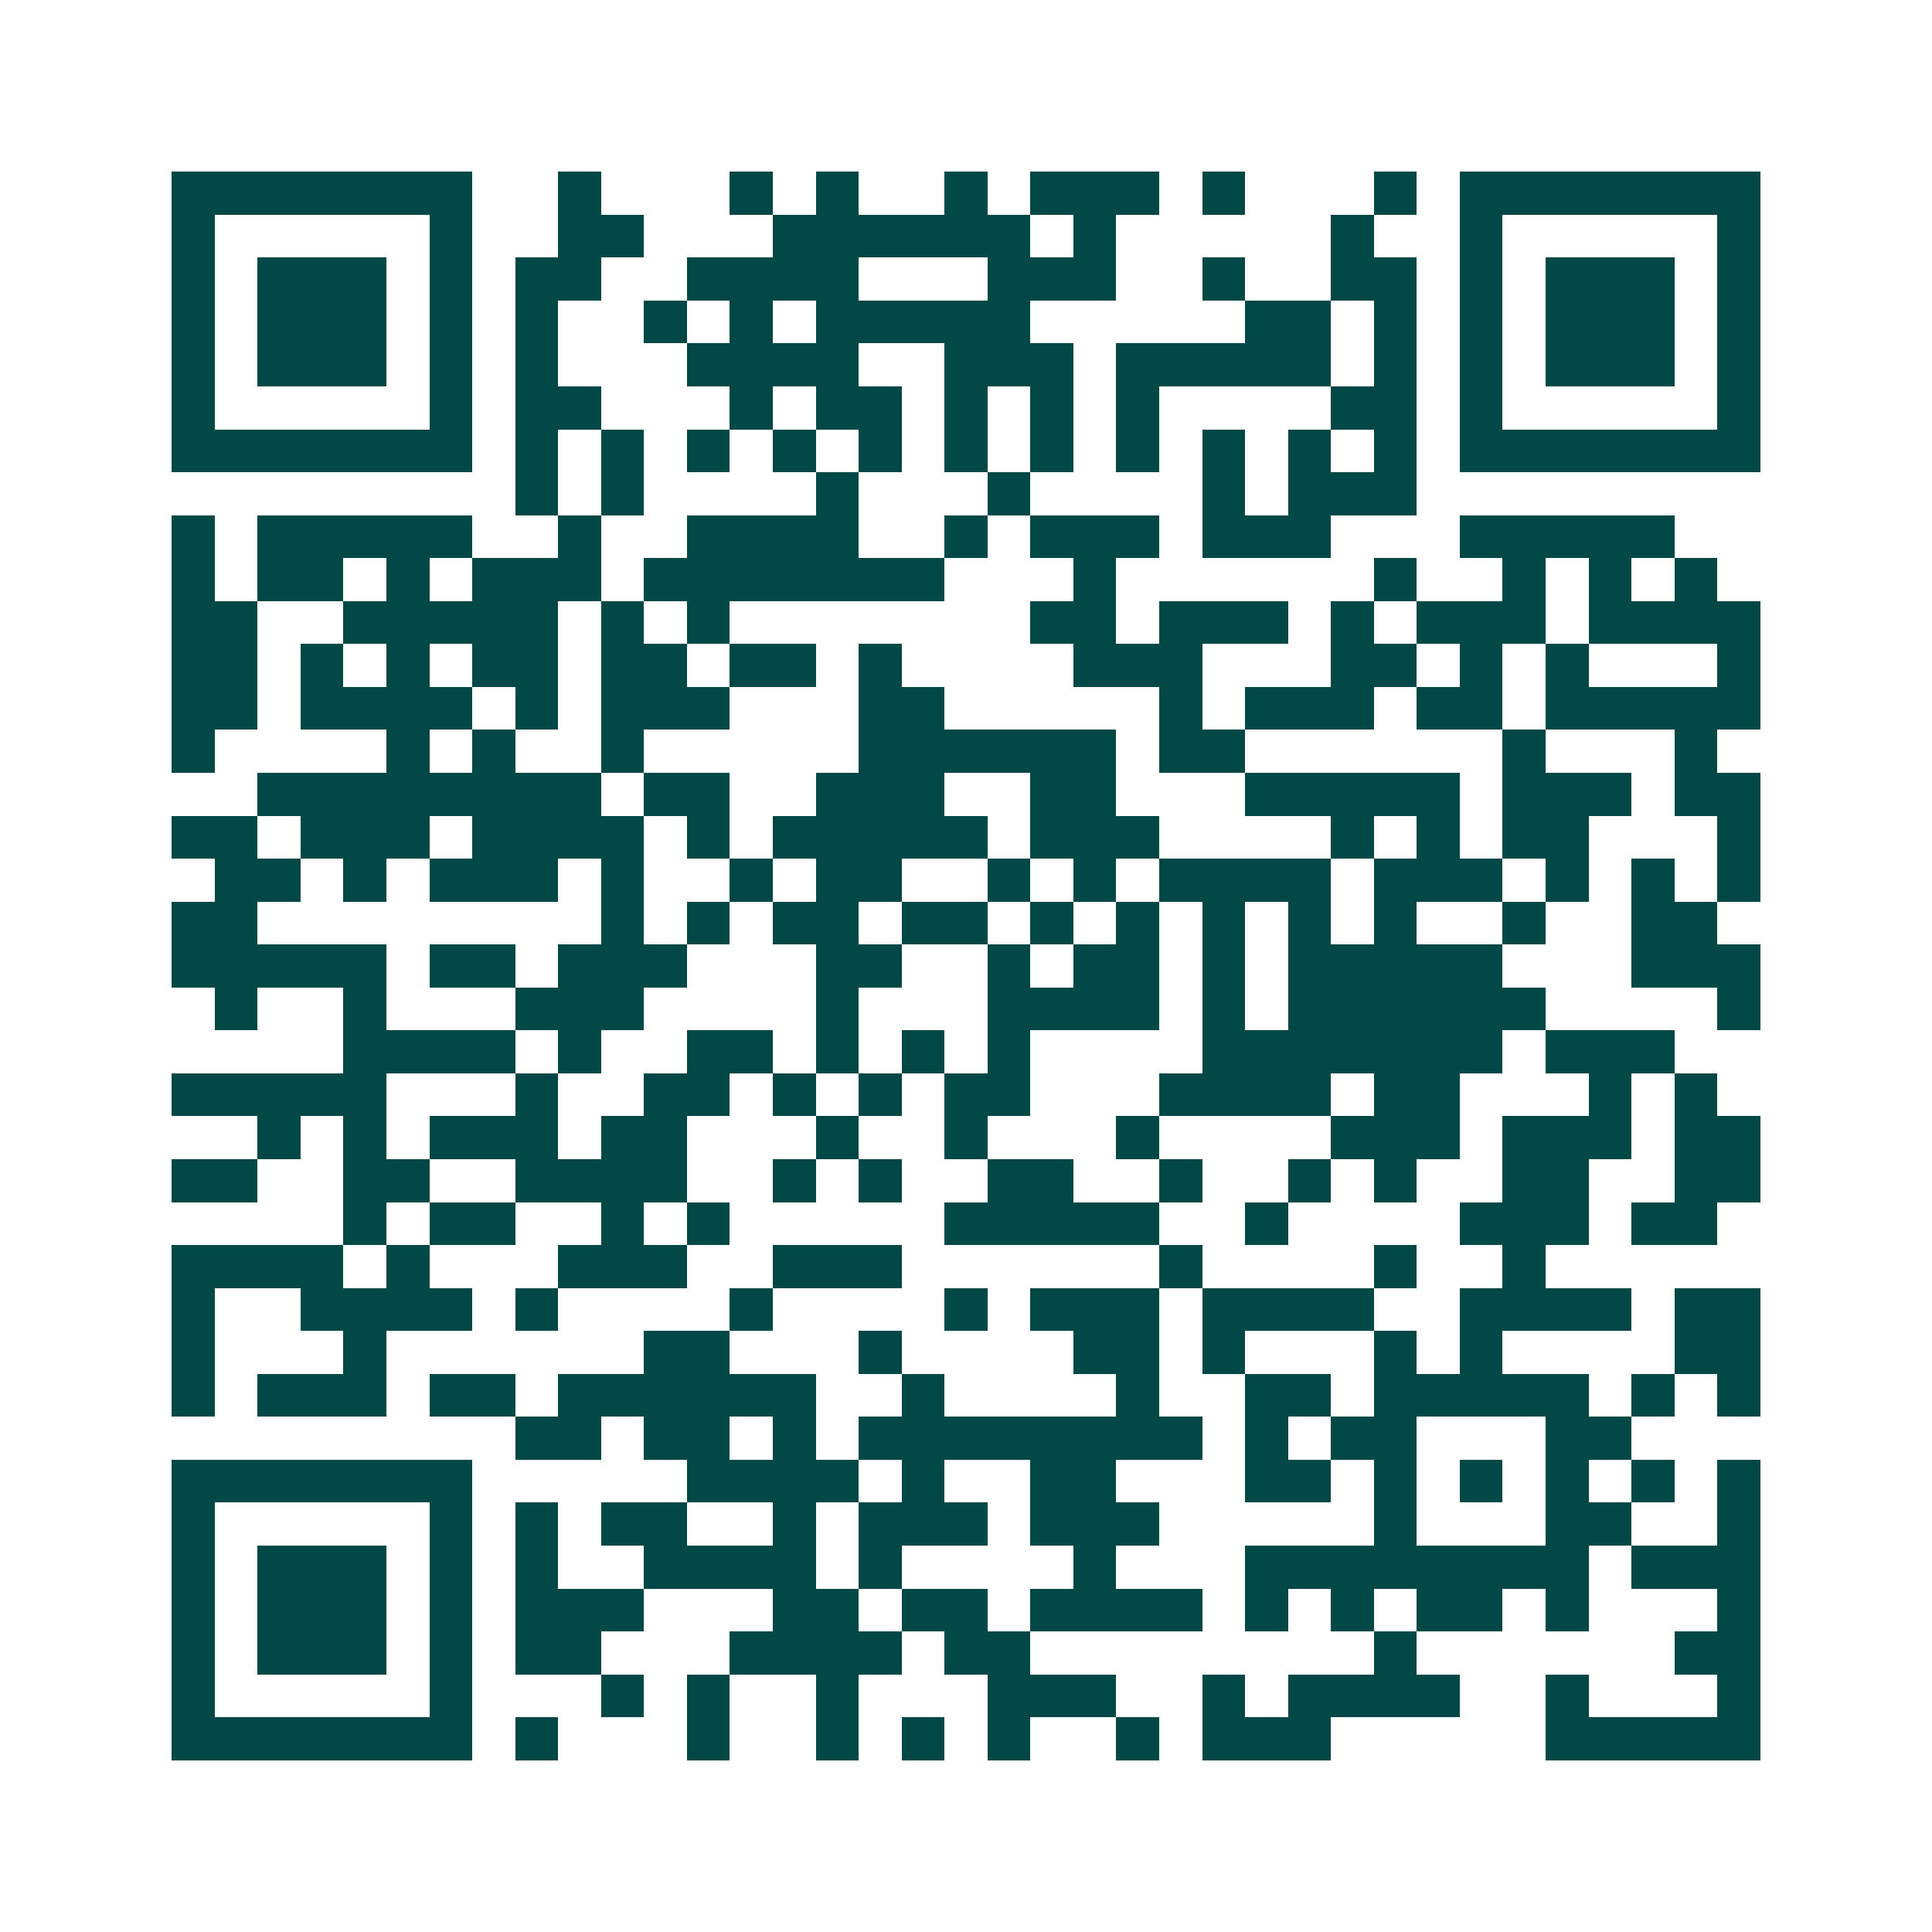 <svg xmlns="http://www.w3.org/2000/svg" width="200" height="200" viewBox="0 0 45 45" shape-rendering="crispEdges"><path fill="#ffffff" d="M0 0h45v45H0z"/><path stroke="#014847" d="M4 4.5h7m2 0h1m3 0h1m1 0h1m2 0h1m1 0h3m1 0h1m3 0h1m1 0h7M4 5.5h1m5 0h1m2 0h2m3 0h6m1 0h1m5 0h1m2 0h1m5 0h1M4 6.5h1m1 0h3m1 0h1m1 0h2m2 0h4m3 0h3m2 0h1m2 0h2m1 0h1m1 0h3m1 0h1M4 7.5h1m1 0h3m1 0h1m1 0h1m2 0h1m1 0h1m1 0h5m5 0h2m1 0h1m1 0h1m1 0h3m1 0h1M4 8.5h1m1 0h3m1 0h1m1 0h1m3 0h4m2 0h3m1 0h5m1 0h1m1 0h1m1 0h3m1 0h1M4 9.5h1m5 0h1m1 0h2m3 0h1m1 0h2m1 0h1m1 0h1m1 0h1m4 0h2m1 0h1m5 0h1M4 10.5h7m1 0h1m1 0h1m1 0h1m1 0h1m1 0h1m1 0h1m1 0h1m1 0h1m1 0h1m1 0h1m1 0h1m1 0h7M12 11.5h1m1 0h1m4 0h1m3 0h1m4 0h1m1 0h3M4 12.5h1m1 0h5m2 0h1m2 0h4m2 0h1m1 0h3m1 0h3m3 0h5M4 13.5h1m1 0h2m1 0h1m1 0h3m1 0h7m3 0h1m6 0h1m2 0h1m1 0h1m1 0h1M4 14.5h2m2 0h5m1 0h1m1 0h1m7 0h2m1 0h3m1 0h1m1 0h3m1 0h4M4 15.5h2m1 0h1m1 0h1m1 0h2m1 0h2m1 0h2m1 0h1m4 0h3m3 0h2m1 0h1m1 0h1m3 0h1M4 16.5h2m1 0h4m1 0h1m1 0h3m3 0h2m5 0h1m1 0h3m1 0h2m1 0h5M4 17.5h1m4 0h1m1 0h1m2 0h1m5 0h6m1 0h2m6 0h1m3 0h1M6 18.5h8m1 0h2m2 0h3m2 0h2m3 0h5m1 0h3m1 0h2M4 19.5h2m1 0h3m1 0h4m1 0h1m1 0h5m1 0h3m4 0h1m1 0h1m1 0h2m3 0h1M5 20.5h2m1 0h1m1 0h3m1 0h1m2 0h1m1 0h2m2 0h1m1 0h1m1 0h4m1 0h3m1 0h1m1 0h1m1 0h1M4 21.5h2m8 0h1m1 0h1m1 0h2m1 0h2m1 0h1m1 0h1m1 0h1m1 0h1m1 0h1m2 0h1m2 0h2M4 22.5h5m1 0h2m1 0h3m3 0h2m2 0h1m1 0h2m1 0h1m1 0h5m3 0h3M5 23.5h1m2 0h1m3 0h3m4 0h1m3 0h4m1 0h1m1 0h6m4 0h1M8 24.5h4m1 0h1m2 0h2m1 0h1m1 0h1m1 0h1m4 0h7m1 0h3M4 25.5h5m3 0h1m2 0h2m1 0h1m1 0h1m1 0h2m3 0h4m1 0h2m3 0h1m1 0h1M6 26.5h1m1 0h1m1 0h3m1 0h2m3 0h1m2 0h1m3 0h1m4 0h3m1 0h3m1 0h2M4 27.5h2m2 0h2m2 0h4m2 0h1m1 0h1m2 0h2m2 0h1m2 0h1m1 0h1m2 0h2m2 0h2M8 28.5h1m1 0h2m2 0h1m1 0h1m5 0h5m2 0h1m4 0h3m1 0h2M4 29.5h4m1 0h1m3 0h3m2 0h3m6 0h1m4 0h1m2 0h1M4 30.5h1m2 0h4m1 0h1m4 0h1m4 0h1m1 0h3m1 0h4m2 0h4m1 0h2M4 31.5h1m3 0h1m6 0h2m3 0h1m4 0h2m1 0h1m3 0h1m1 0h1m4 0h2M4 32.5h1m1 0h3m1 0h2m1 0h6m2 0h1m4 0h1m2 0h2m1 0h5m1 0h1m1 0h1M12 33.5h2m1 0h2m1 0h1m1 0h8m1 0h1m1 0h2m3 0h2M4 34.5h7m5 0h4m1 0h1m2 0h2m3 0h2m1 0h1m1 0h1m1 0h1m1 0h1m1 0h1M4 35.5h1m5 0h1m1 0h1m1 0h2m2 0h1m1 0h3m1 0h3m5 0h1m3 0h2m2 0h1M4 36.5h1m1 0h3m1 0h1m1 0h1m2 0h4m1 0h1m4 0h1m3 0h8m1 0h3M4 37.5h1m1 0h3m1 0h1m1 0h3m3 0h2m1 0h2m1 0h4m1 0h1m1 0h1m1 0h2m1 0h1m3 0h1M4 38.5h1m1 0h3m1 0h1m1 0h2m3 0h4m1 0h2m8 0h1m6 0h2M4 39.5h1m5 0h1m3 0h1m1 0h1m2 0h1m3 0h3m2 0h1m1 0h4m2 0h1m3 0h1M4 40.5h7m1 0h1m3 0h1m2 0h1m1 0h1m1 0h1m2 0h1m1 0h3m5 0h5"/></svg>
